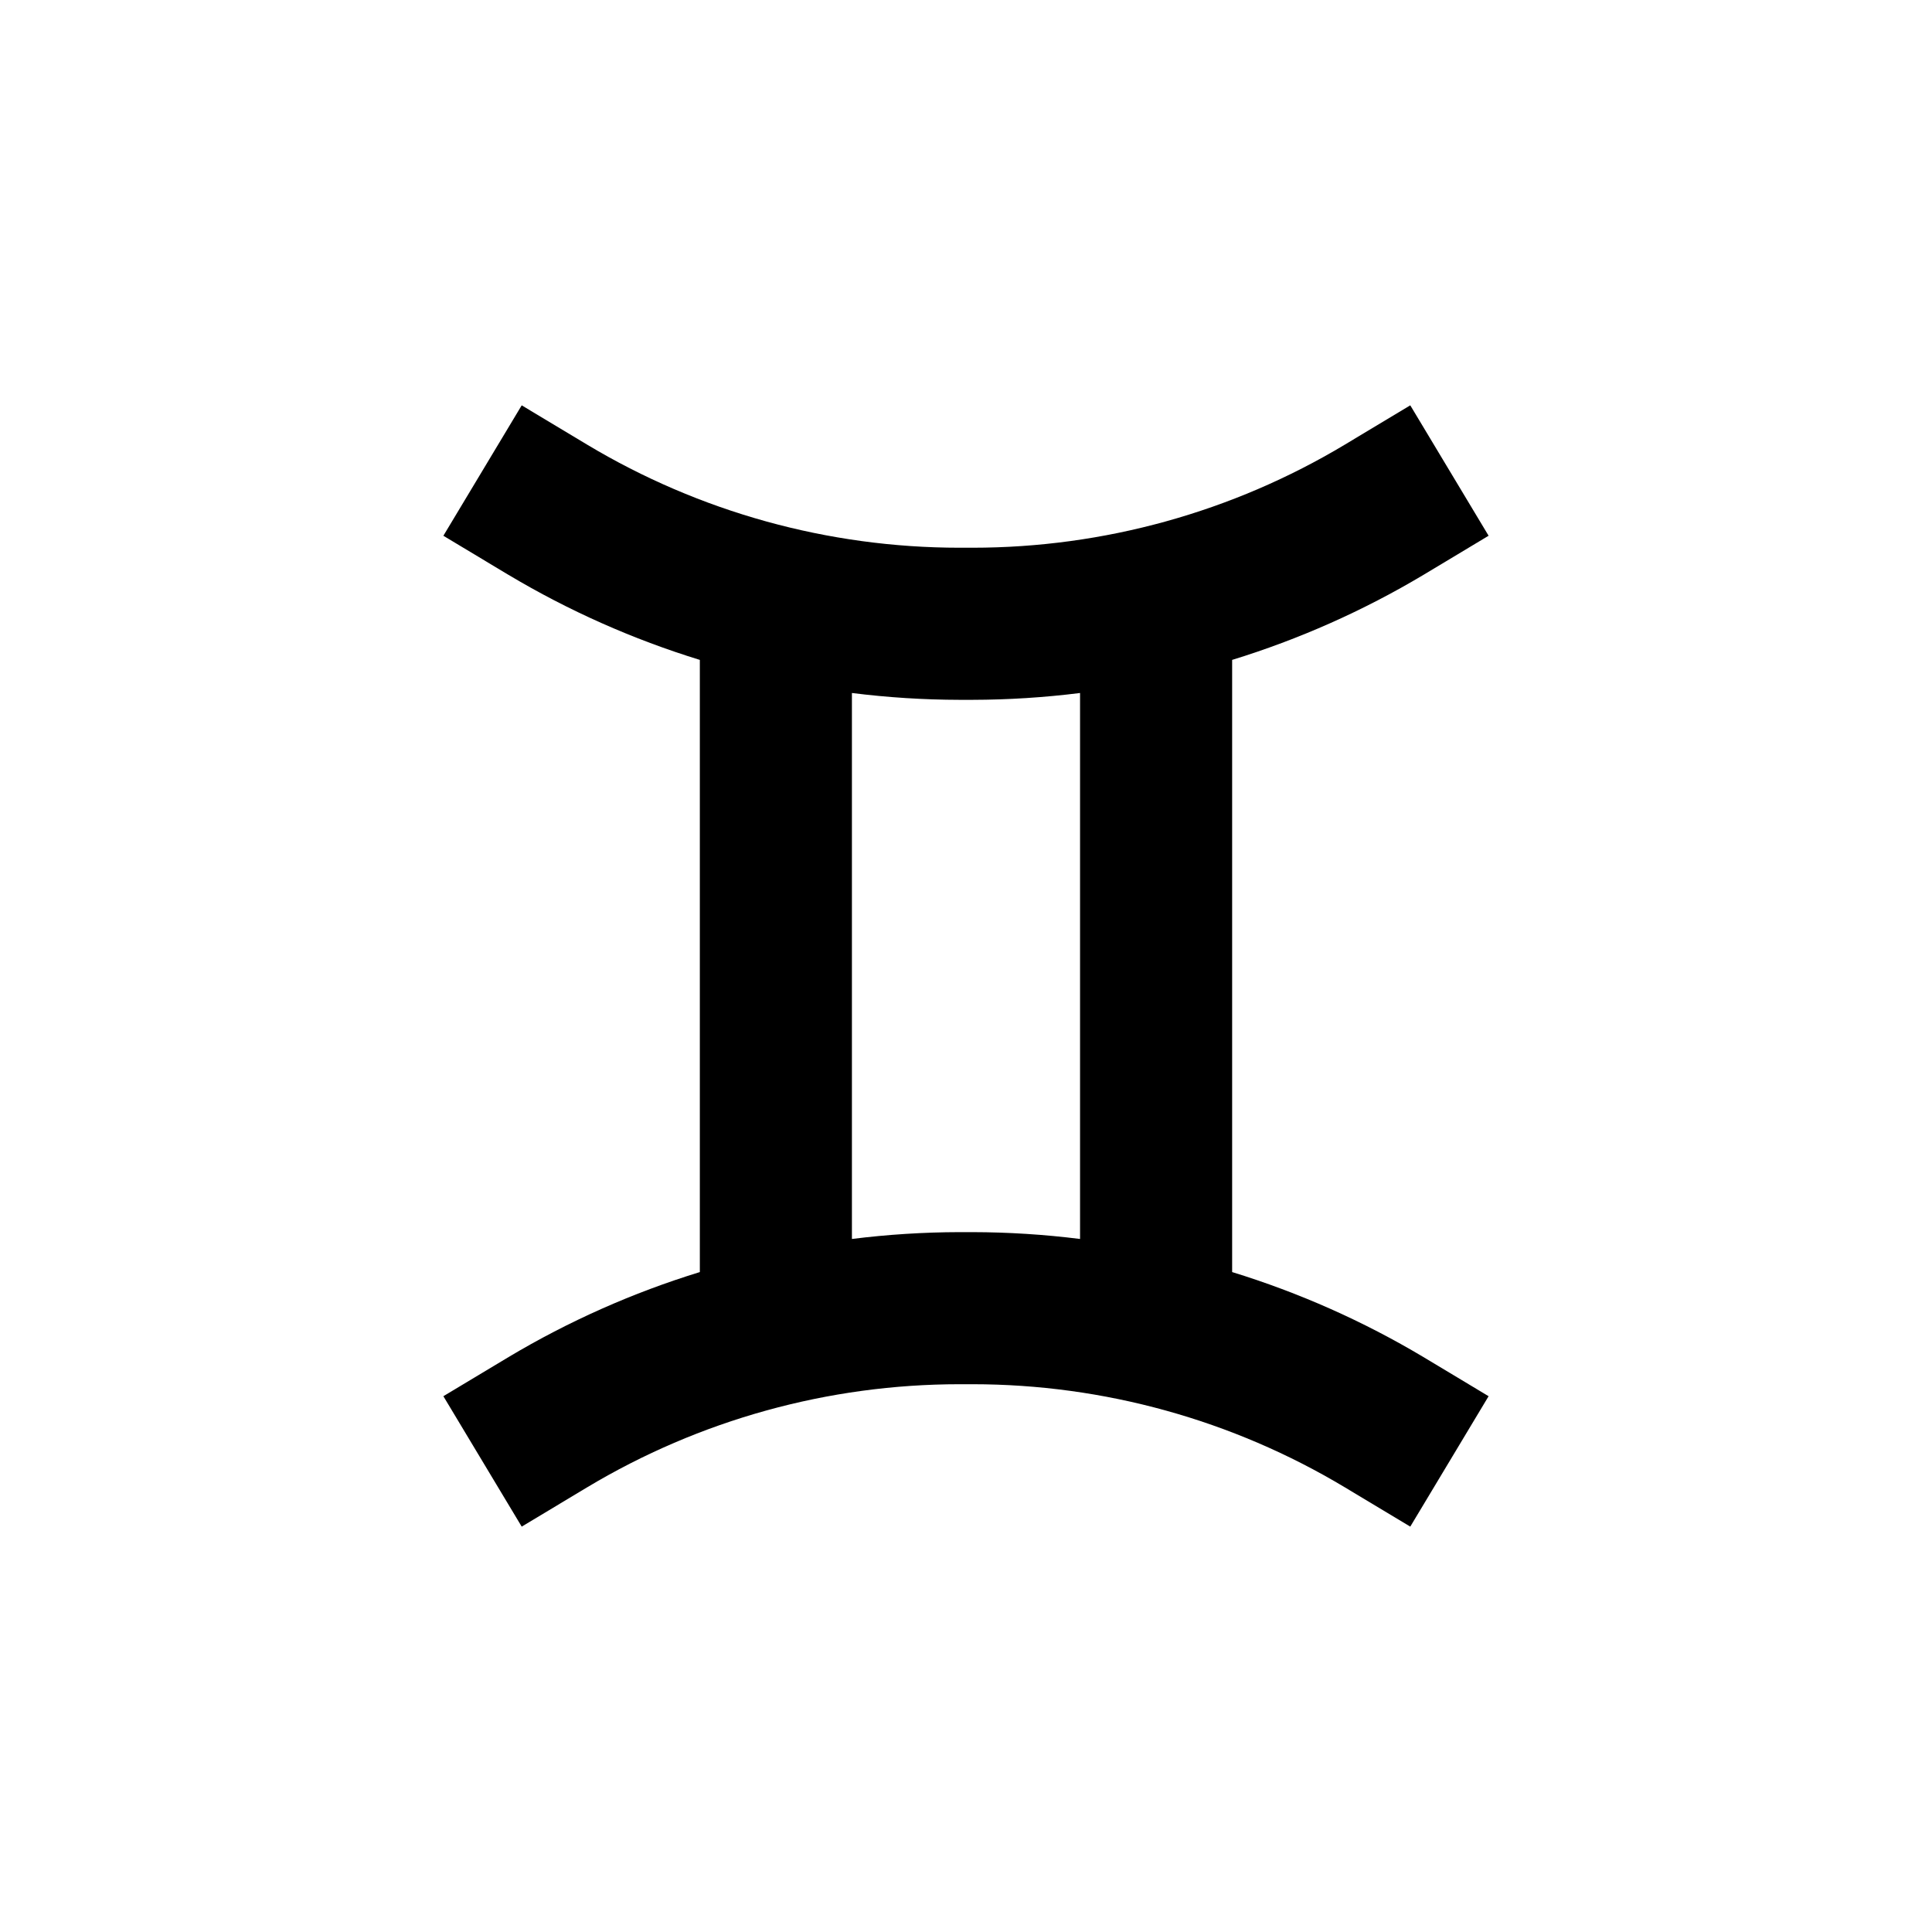 <?xml version="1.0" encoding="UTF-8"?>
<!-- Uploaded to: SVG Repo, www.svgrepo.com, Generator: SVG Repo Mixer Tools -->
<svg fill="#000000" width="800px" height="800px" version="1.1" viewBox="144 144 512 512" xmlns="http://www.w3.org/2000/svg">
 <path d="m470.53 481.11v-162.23c17.734-5.457 34.75-13.016 50.684-22.523l17.281-10.379-20.758-34.562-17.281 10.379v0.004c-29.828 17.895-63.961 27.352-98.746 27.355h-3.426c-34.785-0.004-68.918-9.461-98.746-27.355l-17.281-10.379-20.758 34.562 17.281 10.379v-0.004c15.934 9.508 32.949 17.066 50.684 22.523v162.23c-17.734 5.453-34.75 13.012-50.684 22.52l-17.281 10.379 20.758 34.562 17.281-10.379c29.828-17.898 63.961-27.352 98.746-27.359h3.426c34.785 0.008 68.918 9.461 98.746 27.359l17.281 10.379 20.758-34.562-17.281-10.379c-15.934-9.508-32.949-17.066-50.684-22.52zm-72.246-10.582c-9.531 0.02-19.055 0.625-28.516 1.812v-144.69c9.461 1.188 18.984 1.793 28.516 1.812h3.426c9.535-0.02 19.059-0.625 28.516-1.812v144.69c-9.457-1.188-18.98-1.793-28.516-1.812z"/>
</svg>